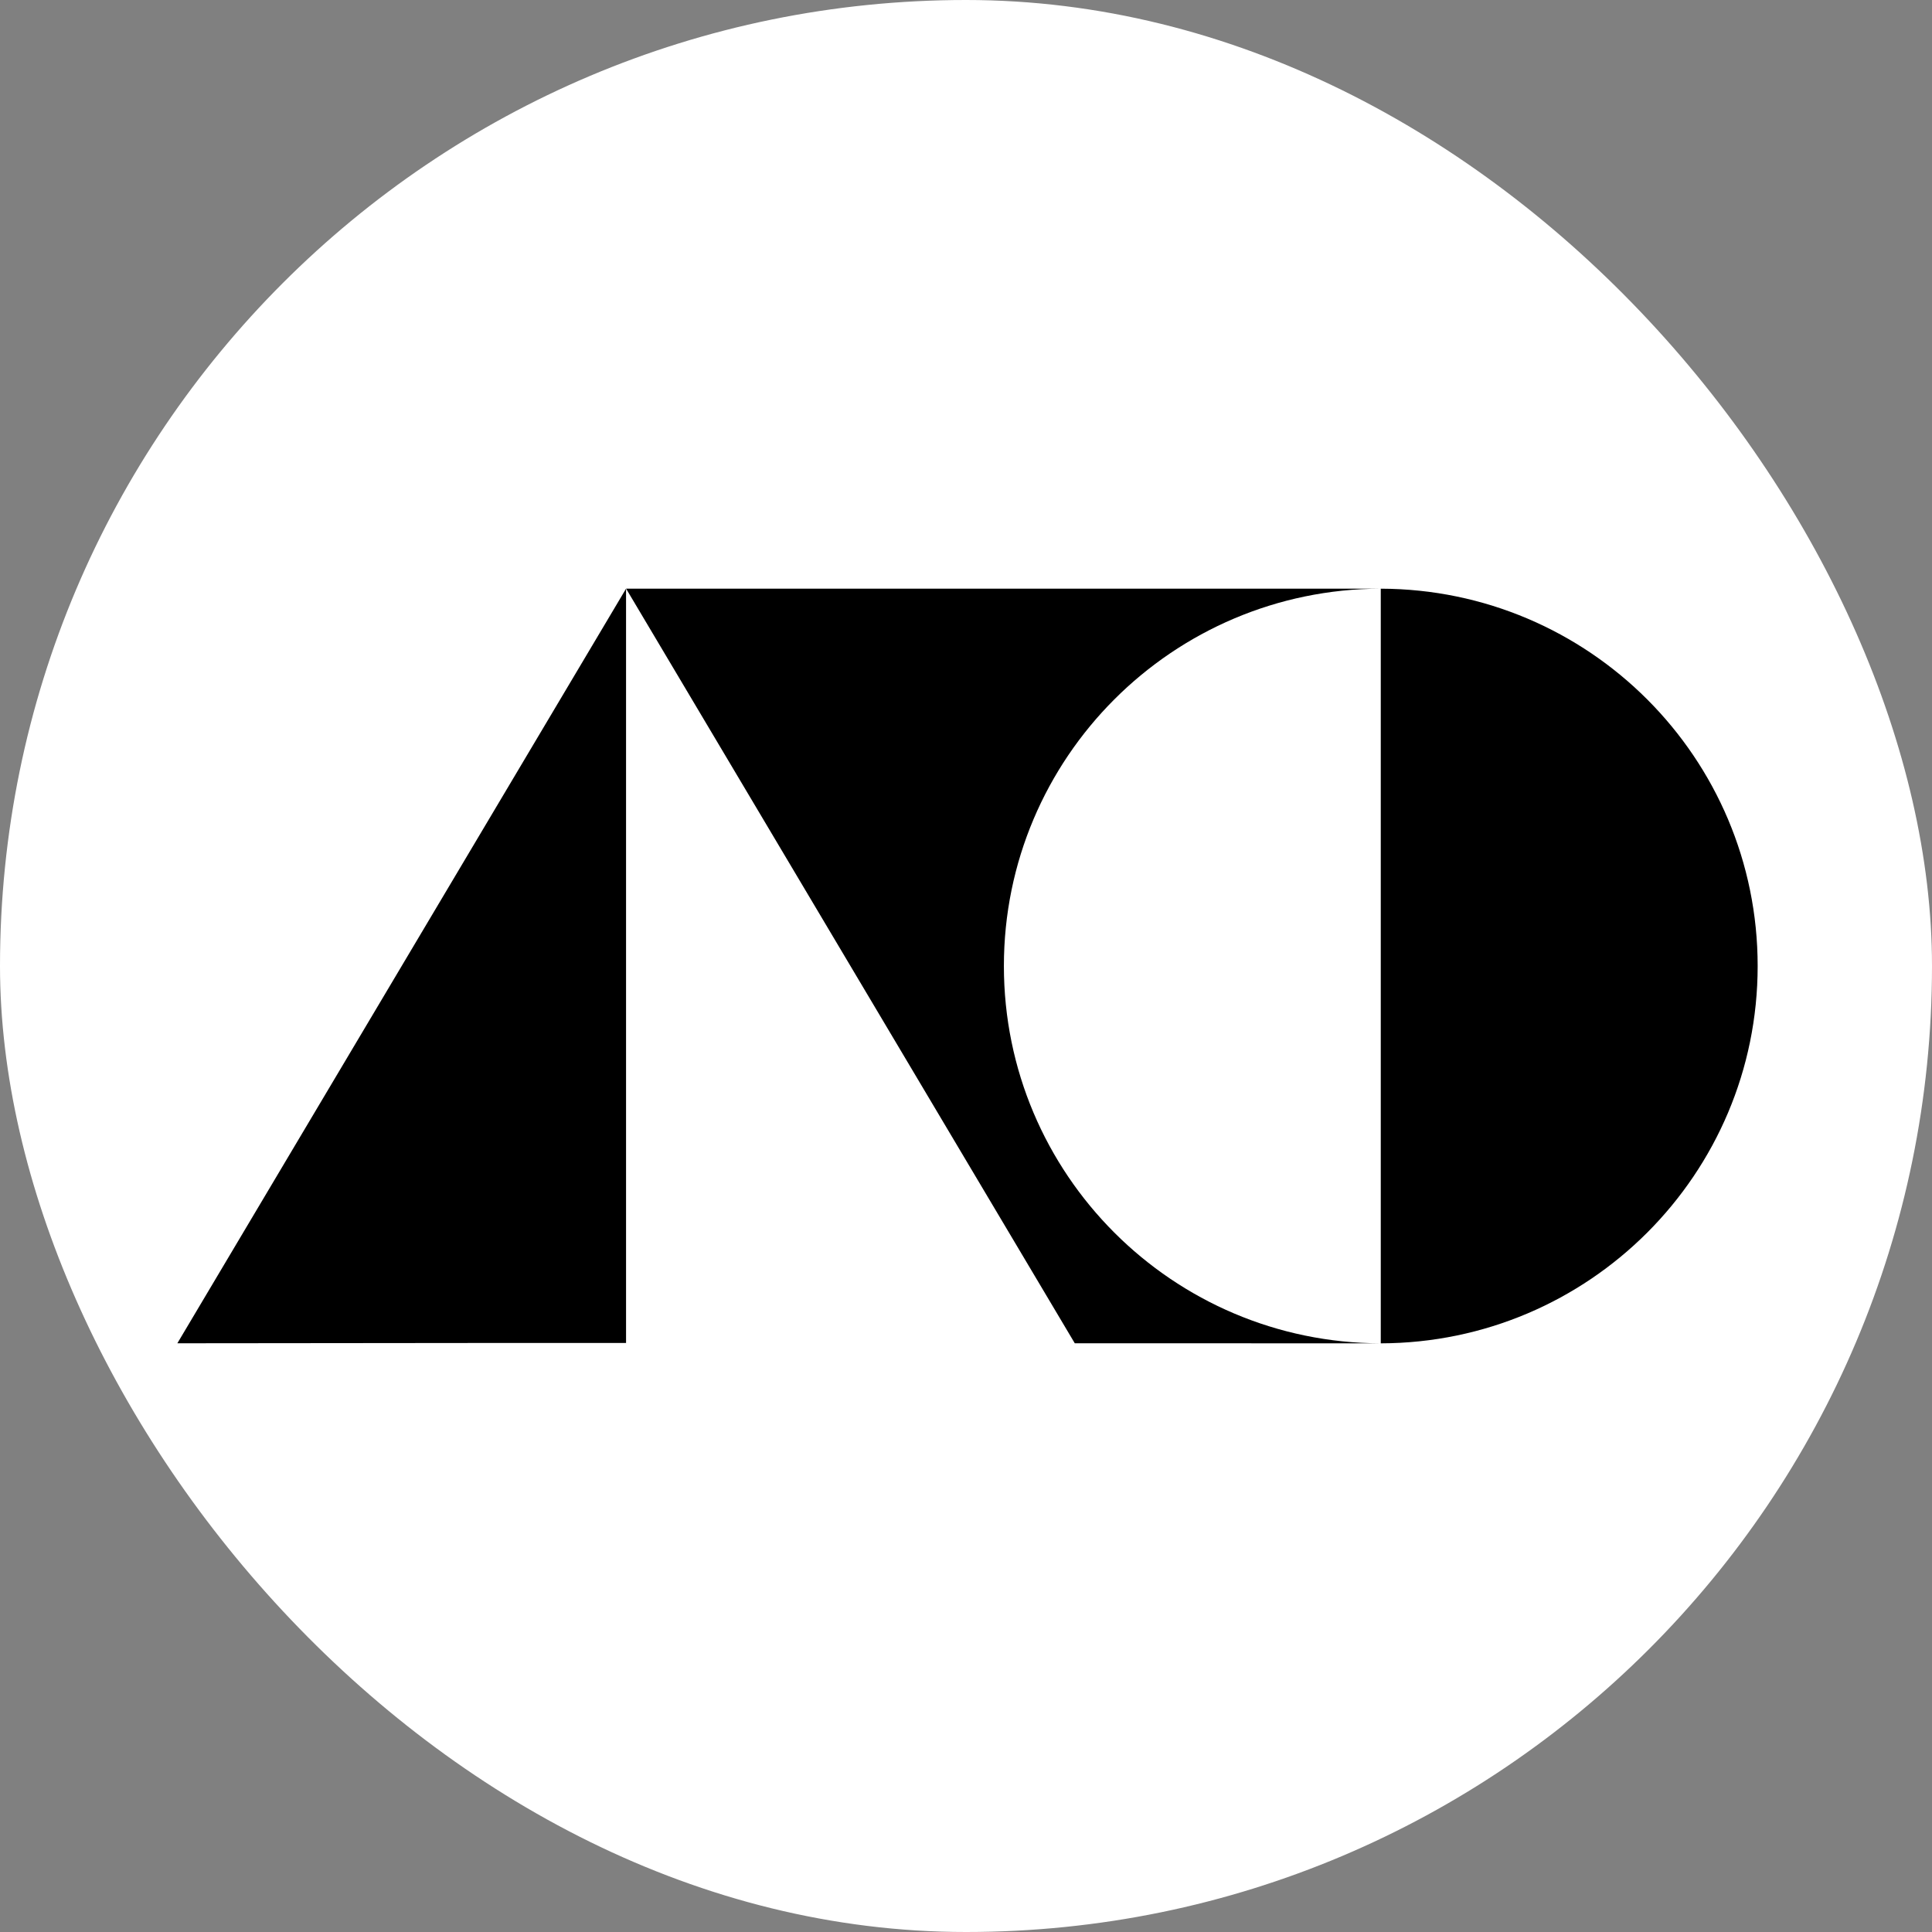 <svg width="512" height="512" viewBox="0 0 512 512" fill="none" xmlns="http://www.w3.org/2000/svg">
<rect x="0" y="0" width="512" height="512" fill="#808080" stroke="none"/>
<rect width="512" height="512" rx="256" fill="white"/>
<path d="M47 355.984L124.998 355.907H165.911V289.182V272.635V156L47 355.984Z" fill="black"/>
<path d="M266.042 255.996C266.042 200.851 310.738 156.131 365.922 156H165.923L284.826 355.977L365.922 356C310.738 355.869 266.042 311.15 266.042 256.004V255.996Z" fill="black"/>
<path d="M365.917 156V356C421.102 355.869 465.798 311.15 465.798 256.004C465.798 200.858 421.102 156.138 365.917 156.008V156Z" fill="black"/>
</svg>
